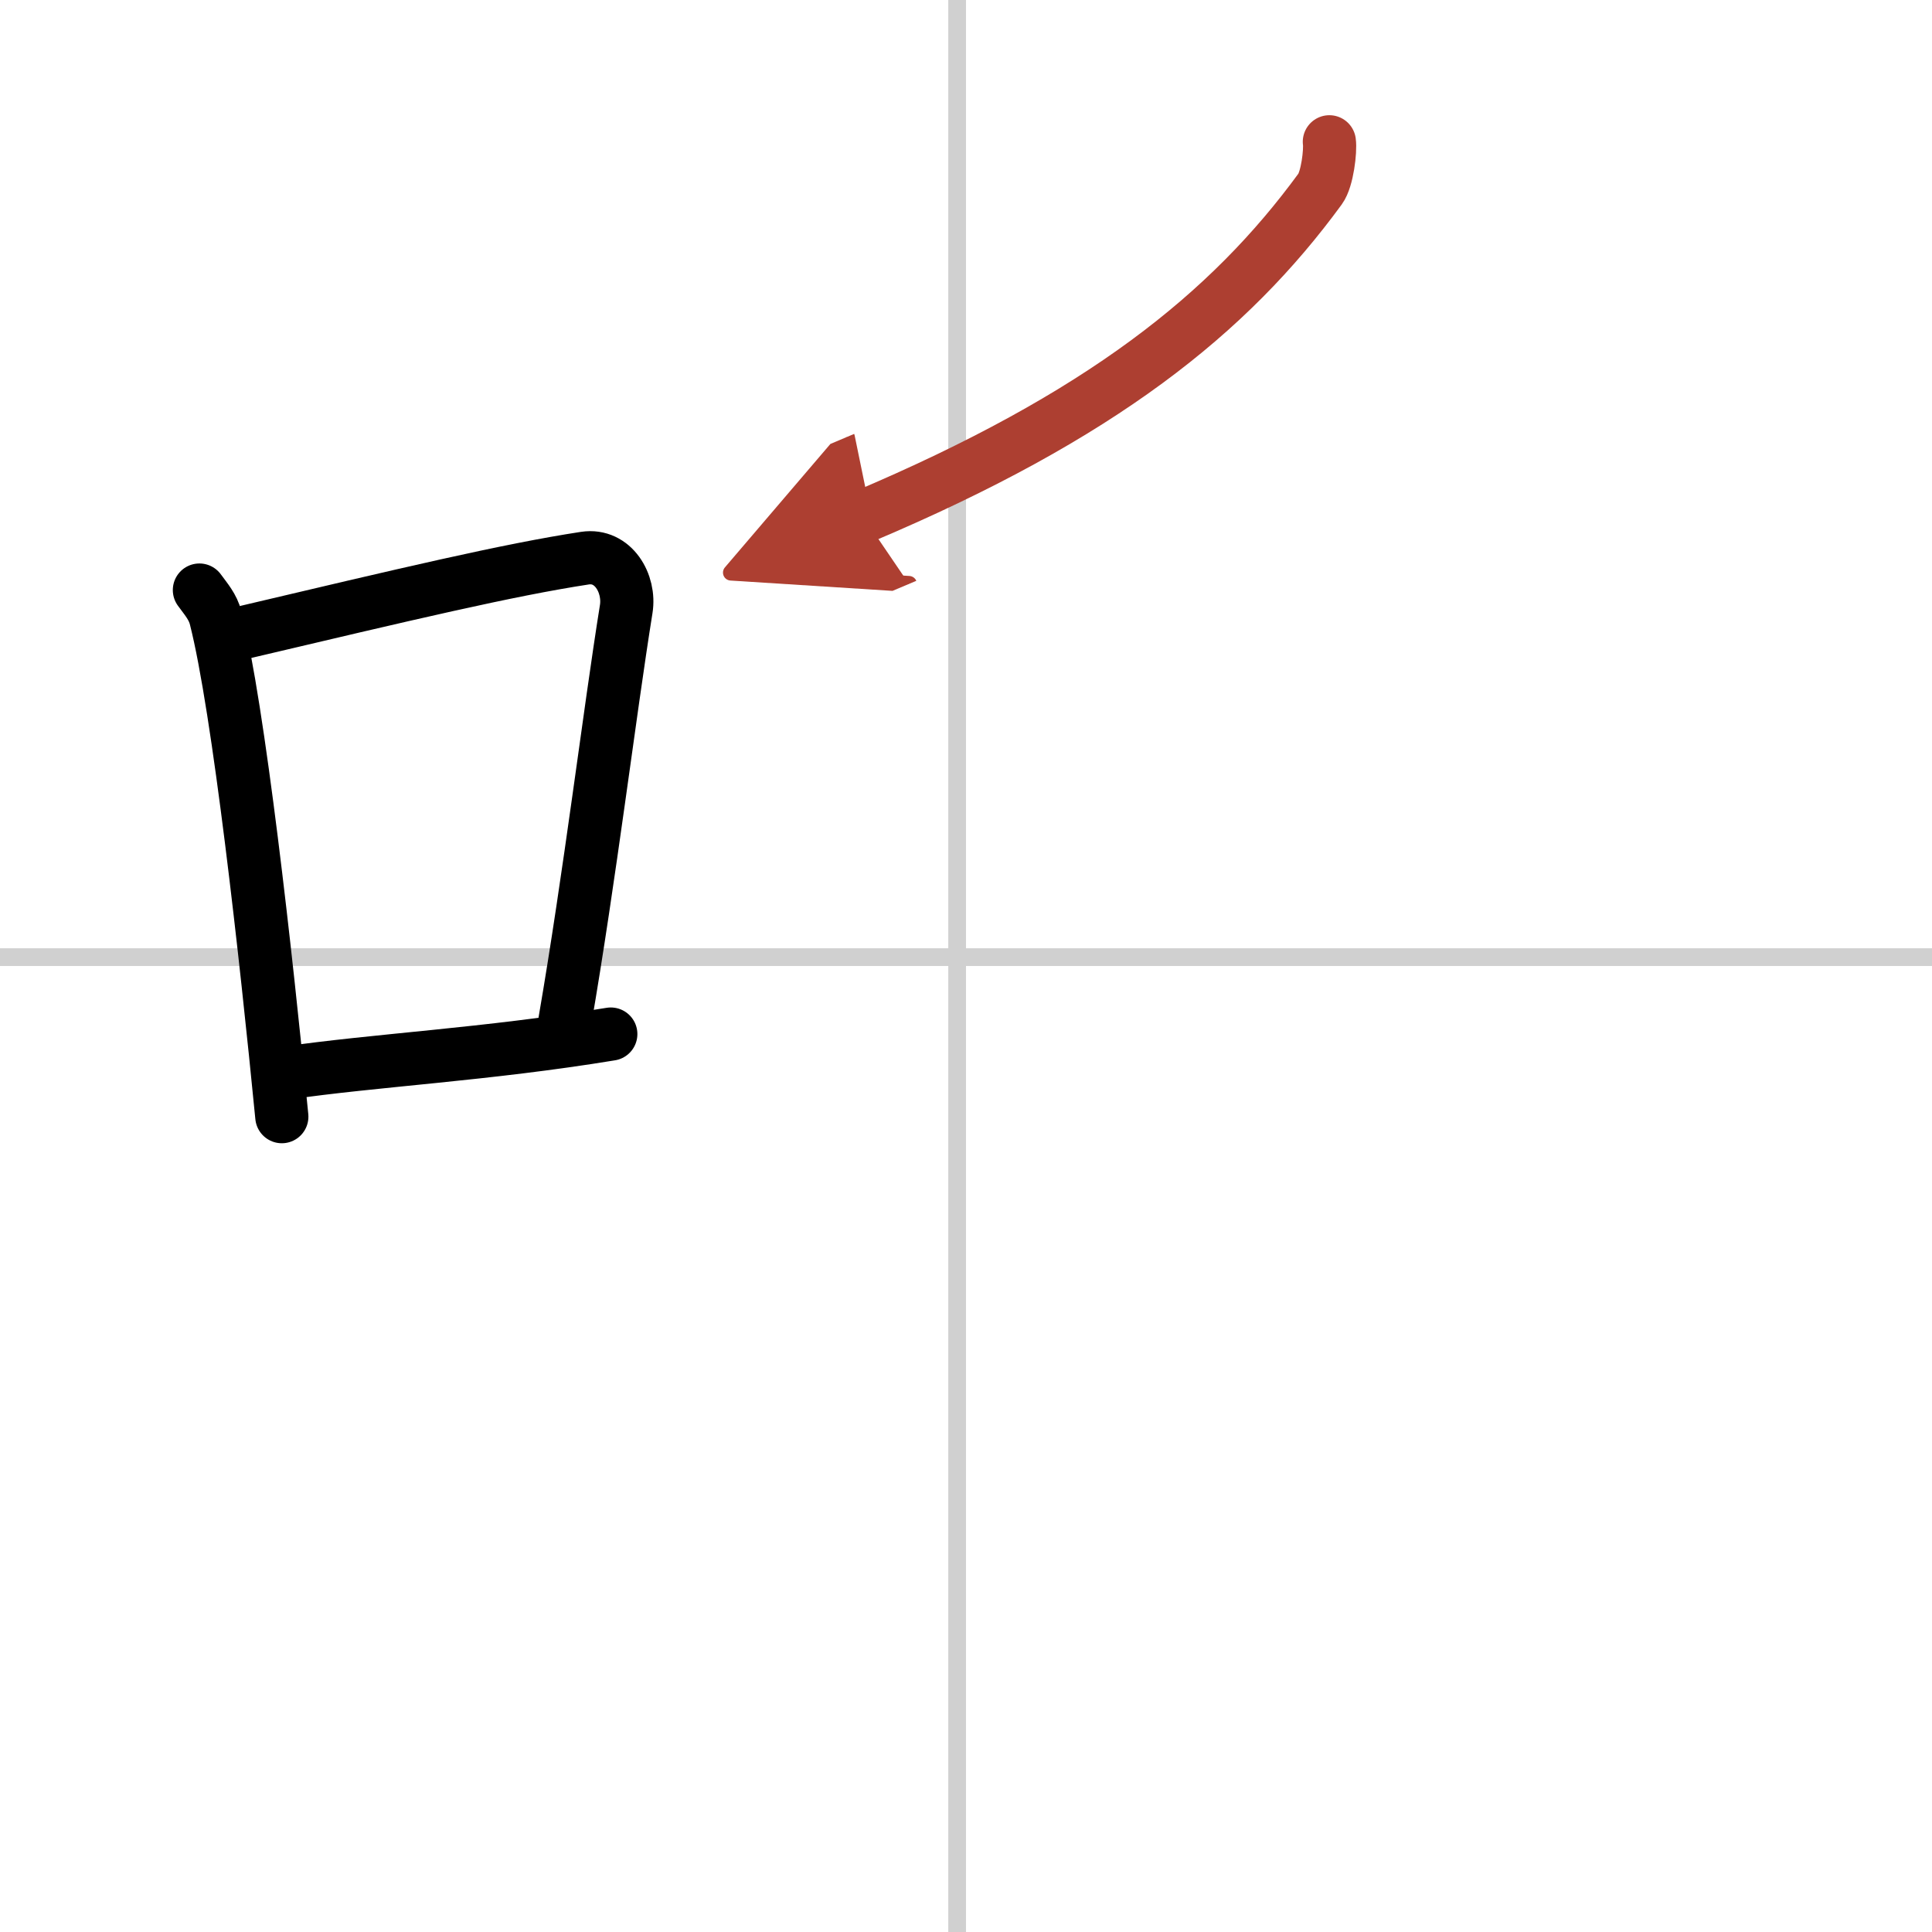<svg width="400" height="400" viewBox="0 0 109 109" xmlns="http://www.w3.org/2000/svg"><defs><marker id="a" markerWidth="4" orient="auto" refX="1" refY="5" viewBox="0 0 10 10"><polyline points="0 0 10 5 0 10 1 5" fill="#ad3f31" stroke="#ad3f31"/></marker></defs><g fill="none" stroke="#000" stroke-linecap="round" stroke-linejoin="round" stroke-width="3"><rect width="100%" height="100%" fill="#fff" stroke="#fff"/><line x1="54" x2="54" y2="109" stroke="#d0d0d0" stroke-width="1"/><line x2="109" y1="54" y2="54" stroke="#d0d0d0" stroke-width="1"/><path d="M11.25,33.29c0.37,0.51,0.76,0.94,0.92,1.58C13.46,39.93,15.01,53.9,15.9,63"/><path d="m13.58 35.72c9.42-2.22 15.05-3.56 19.42-4.23 1.6-0.24 2.56 1.44 2.33 2.87-0.95 5.92-2.05 15.07-3.46 23.25"/><path d="m16.07 60.55c5.14-0.75 11.33-1.05 18.39-2.21"/><path d="m75 8c0.07 0.5-0.11 2.1-0.52 2.66-5.14 7.03-12.37 12.82-25.78 18.49" marker-end="url(#a)" stroke="#ad3f31"/></g></svg>
